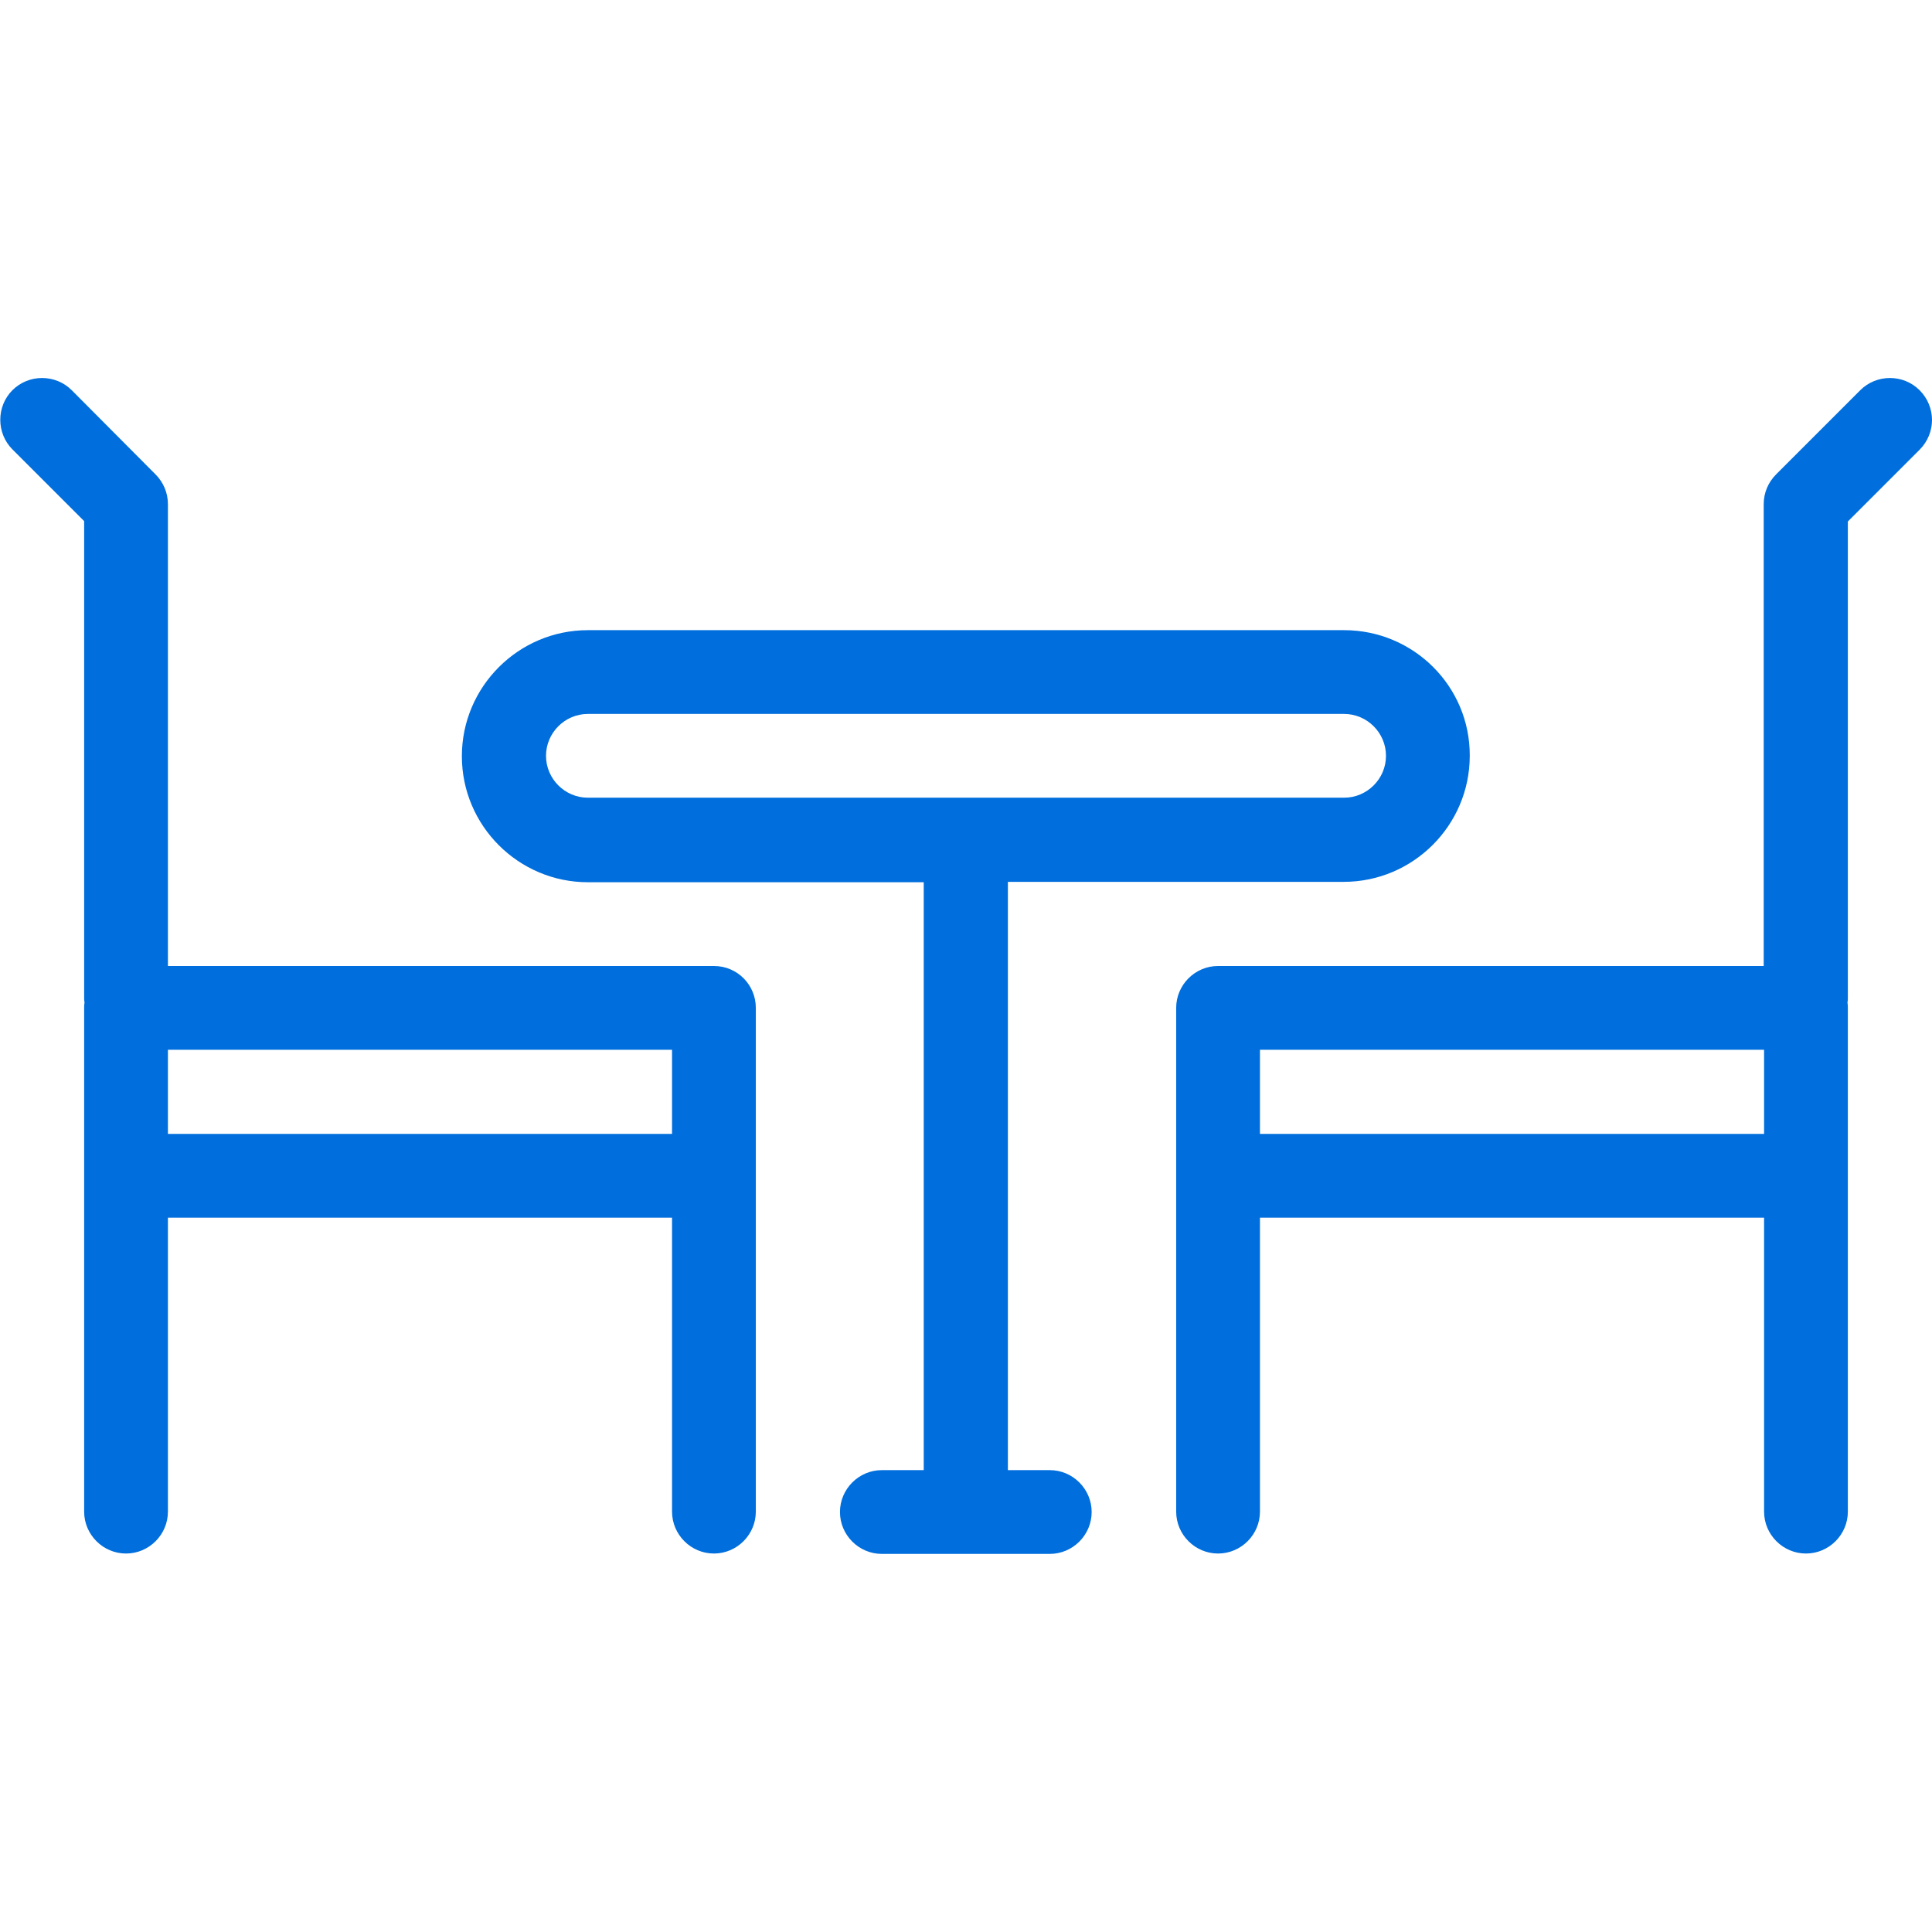 <svg xmlns="http://www.w3.org/2000/svg" viewBox="0 0 512 512" fill="#006edc"><path d="M356.2 167h-167-16-17.4c-18.4 0-33.4 15-33.4 33.4s15 33.4 33.4 33.4h89v155.8h-11.1c-6.1 0-11.1 5-11.1 11.1s5 11.1 11.1 11.1h44.5c6.1 0 11.1-5 11.1-11.1s-5-11.1-11.1-11.1h-11.1V233.7h89c18.4 0 33.4-15 33.4-33.4.1-18.4-14.9-33.3-33.3-33.3zm0 44.4H155.8c-6.1 0-11.1-5-11.1-11.1s5-11.1 11.1-11.1h17.4 16 167c6.1 0 11.1 5 11.1 11.1s-5 11.1-11.1 11.1zm152.5-108c-4.3-4.3-11.4-4.3-15.7 0l-22.3 22.3c-2.1 2.1-3.3 4.9-3.3 7.9V256H322.8c-6.1 0-11.1 5-11.1 11.1v44.5 89c0 6.1 5 11.1 11.1 11.1s11.1-5 11.1-11.1v-77.9h133.6v77.9c0 6.1 5 11.1 11.1 11.1s11.1-5 11.1-11.1v-89-44.5c0-.5 0-.9-.1-1.4.1-.5.1-.9.1-1.4V138.2l19-19c4.4-4.4 4.4-11.4 0-15.8zm-41.2 197.1H333.9v-22.3h133.6v22.3zM189.2 256H44.5V133.6c0-3-1.2-5.8-3.3-7.9L19 103.4c-4.3-4.3-11.4-4.3-15.7 0s-4.3 11.4 0 15.7l19 19v126.2c0 .5 0 .9.1 1.4-.1.5-.1.9-.1 1.4v44.5 89c0 6.1 5 11.1 11.1 11.1s11.1-5 11.1-11.1v-77.9h133.6v77.9c0 6.1 5 11.1 11.1 11.1s11.1-5 11.1-11.1v-89-44.5c0-6.1-4.9-11.1-11.1-11.1zm-11.1 44.5H44.5v-22.3h133.6v22.3z"/></svg>
